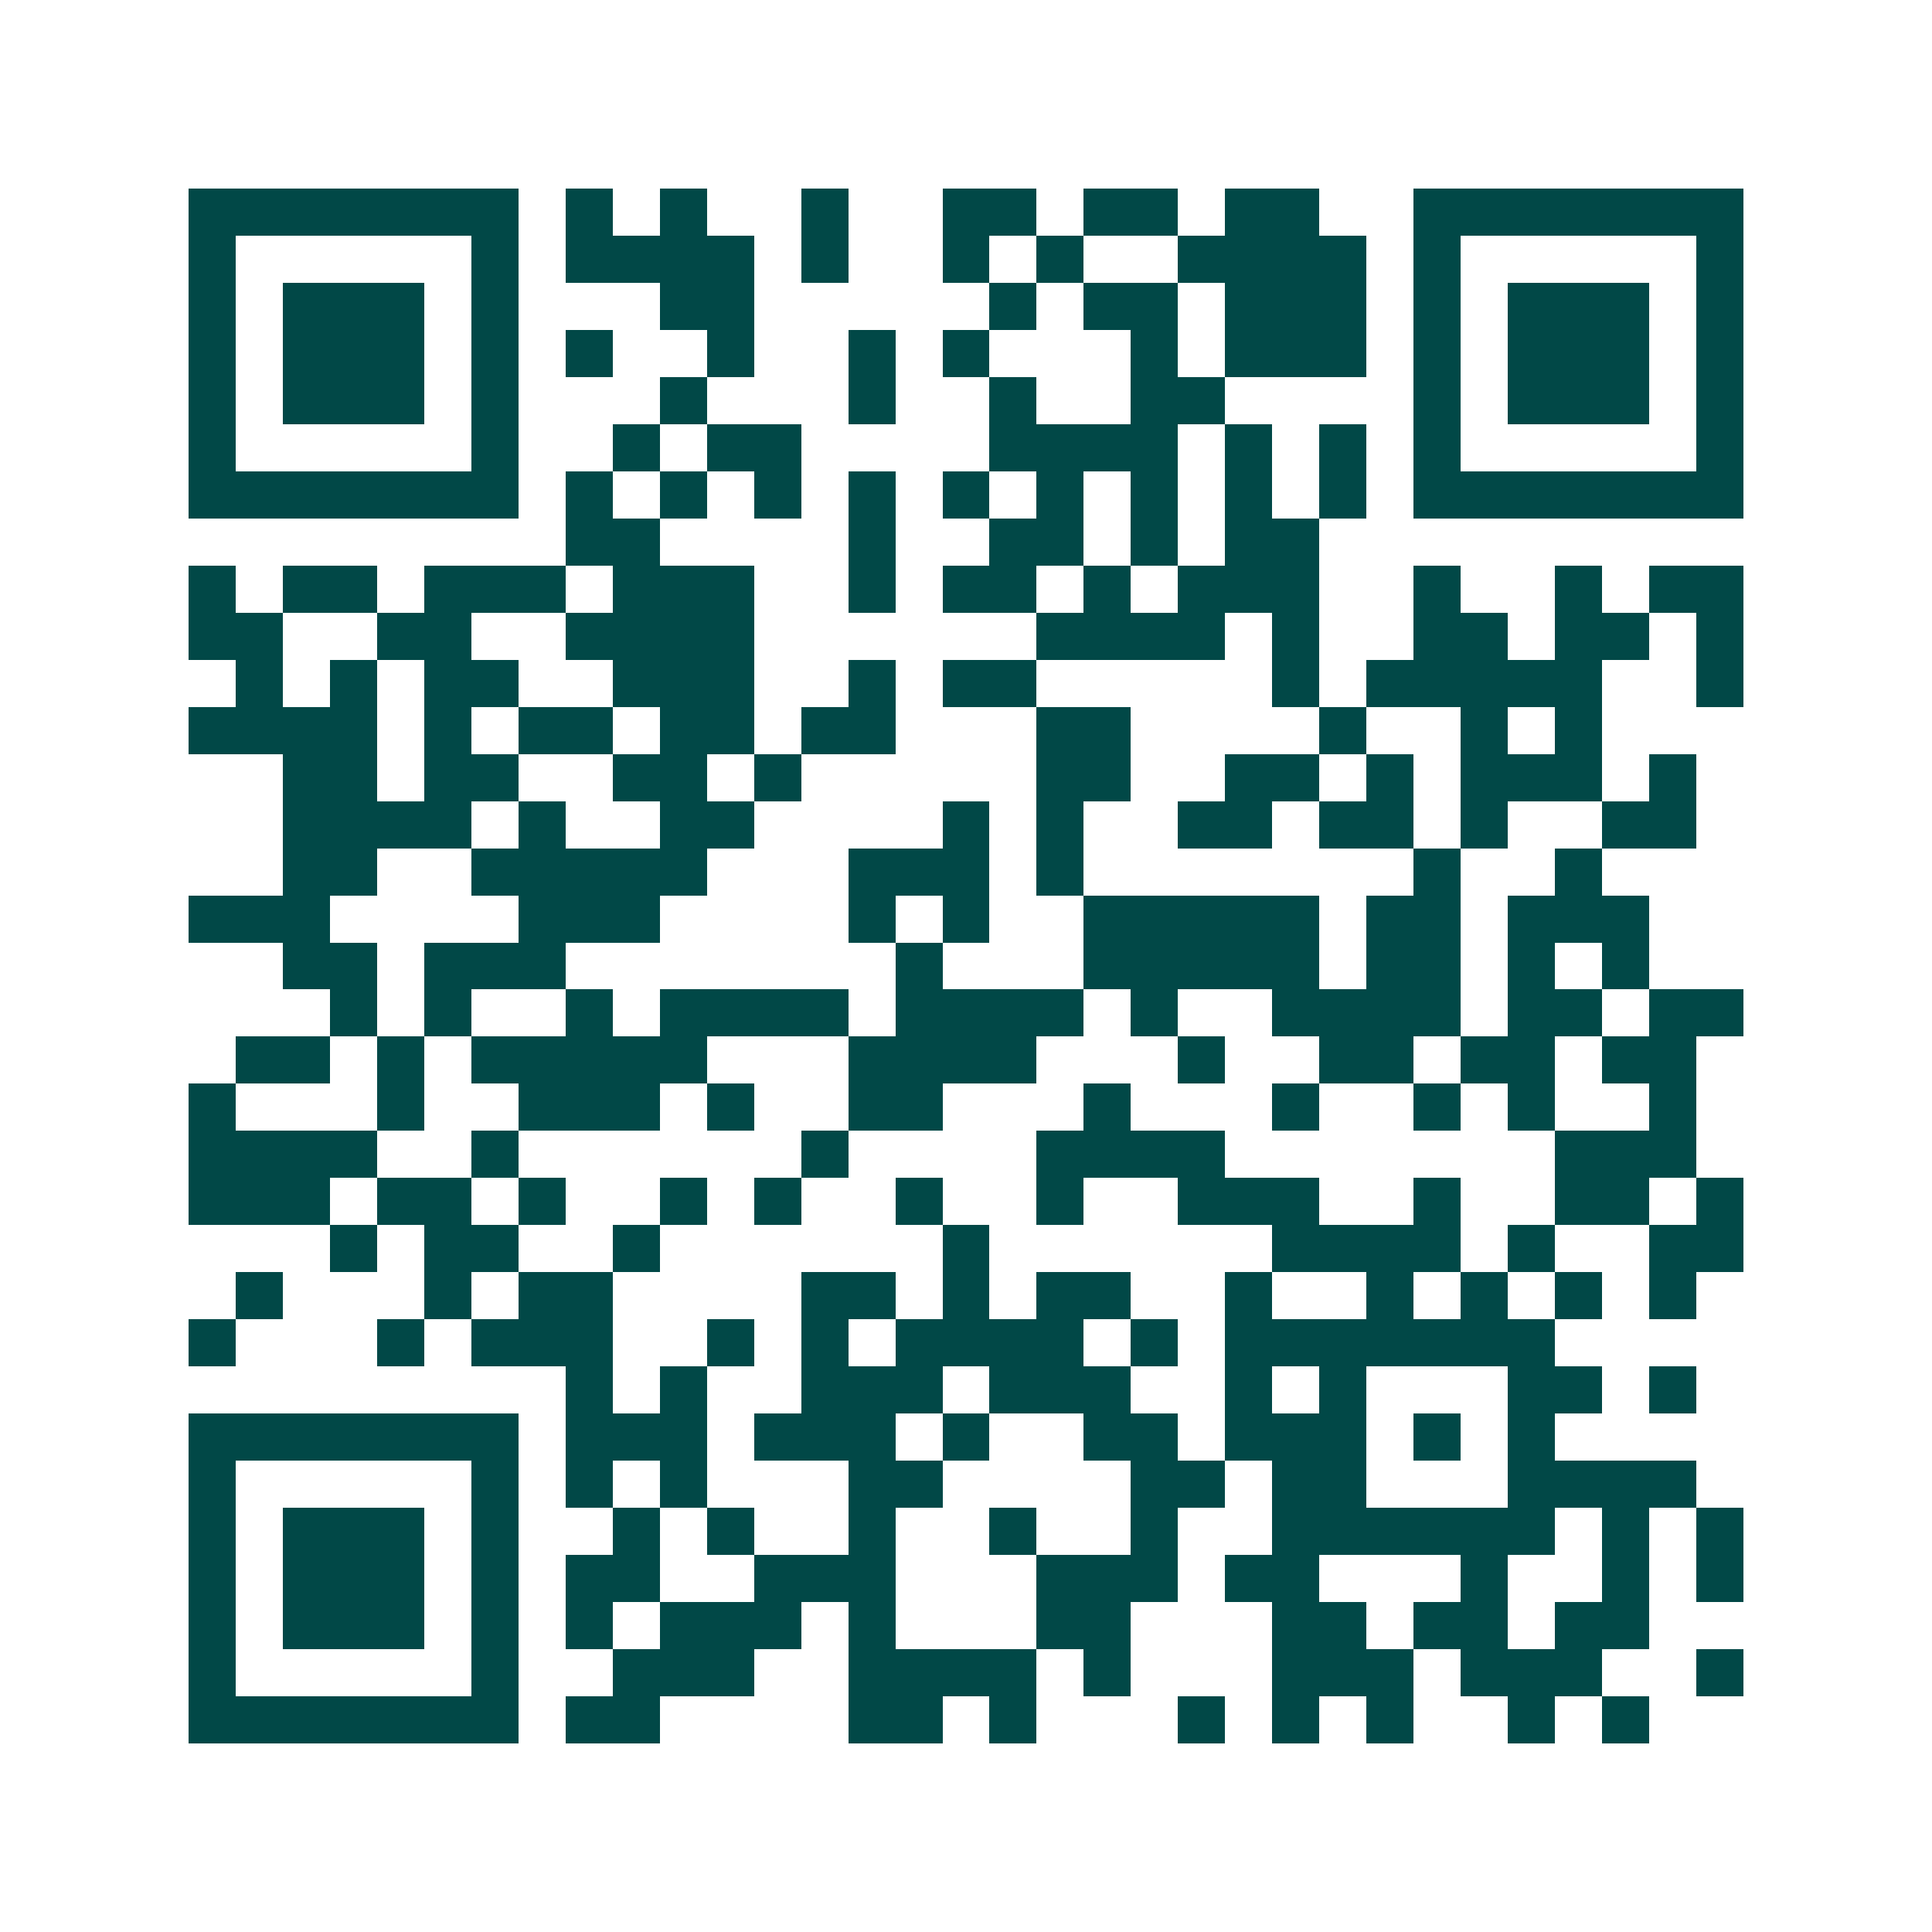 <svg xmlns="http://www.w3.org/2000/svg" width="200" height="200" viewBox="0 0 41 41" shape-rendering="crispEdges"><path fill="#ffffff" d="M0 0h41v41H0z"/><path stroke="#014847" d="M4 4.5h7m1 0h1m1 0h1m2 0h1m2 0h2m1 0h2m1 0h2m2 0h7M4 5.5h1m5 0h1m1 0h4m1 0h1m2 0h1m1 0h1m2 0h4m1 0h1m5 0h1M4 6.5h1m1 0h3m1 0h1m3 0h2m5 0h1m1 0h2m1 0h3m1 0h1m1 0h3m1 0h1M4 7.5h1m1 0h3m1 0h1m1 0h1m2 0h1m2 0h1m1 0h1m3 0h1m1 0h3m1 0h1m1 0h3m1 0h1M4 8.5h1m1 0h3m1 0h1m3 0h1m3 0h1m2 0h1m2 0h2m4 0h1m1 0h3m1 0h1M4 9.5h1m5 0h1m2 0h1m1 0h2m4 0h4m1 0h1m1 0h1m1 0h1m5 0h1M4 10.5h7m1 0h1m1 0h1m1 0h1m1 0h1m1 0h1m1 0h1m1 0h1m1 0h1m1 0h1m1 0h7M12 11.5h2m4 0h1m2 0h2m1 0h1m1 0h2M4 12.5h1m1 0h2m1 0h3m1 0h3m2 0h1m1 0h2m1 0h1m1 0h3m2 0h1m2 0h1m1 0h2M4 13.5h2m2 0h2m2 0h4m6 0h4m1 0h1m2 0h2m1 0h2m1 0h1M5 14.5h1m1 0h1m1 0h2m2 0h3m2 0h1m1 0h2m5 0h1m1 0h5m2 0h1M4 15.5h4m1 0h1m1 0h2m1 0h2m1 0h2m3 0h2m4 0h1m2 0h1m1 0h1M6 16.5h2m1 0h2m2 0h2m1 0h1m5 0h2m2 0h2m1 0h1m1 0h3m1 0h1M6 17.5h4m1 0h1m2 0h2m4 0h1m1 0h1m2 0h2m1 0h2m1 0h1m2 0h2M6 18.5h2m2 0h5m3 0h3m1 0h1m7 0h1m2 0h1M4 19.5h3m4 0h3m4 0h1m1 0h1m2 0h5m1 0h2m1 0h3M6 20.5h2m1 0h3m7 0h1m3 0h5m1 0h2m1 0h1m1 0h1M7 21.5h1m1 0h1m2 0h1m1 0h4m1 0h4m1 0h1m2 0h4m1 0h2m1 0h2M5 22.5h2m1 0h1m1 0h5m3 0h4m3 0h1m2 0h2m1 0h2m1 0h2M4 23.5h1m3 0h1m2 0h3m1 0h1m2 0h2m3 0h1m3 0h1m2 0h1m1 0h1m2 0h1M4 24.5h4m2 0h1m6 0h1m4 0h4m7 0h3M4 25.5h3m1 0h2m1 0h1m2 0h1m1 0h1m2 0h1m2 0h1m2 0h3m2 0h1m2 0h2m1 0h1M7 26.5h1m1 0h2m2 0h1m6 0h1m6 0h4m1 0h1m2 0h2M5 27.5h1m3 0h1m1 0h2m4 0h2m1 0h1m1 0h2m2 0h1m2 0h1m1 0h1m1 0h1m1 0h1M4 28.5h1m3 0h1m1 0h3m2 0h1m1 0h1m1 0h4m1 0h1m1 0h7M12 29.5h1m1 0h1m2 0h3m1 0h3m2 0h1m1 0h1m3 0h2m1 0h1M4 30.5h7m1 0h3m1 0h3m1 0h1m2 0h2m1 0h3m1 0h1m1 0h1M4 31.5h1m5 0h1m1 0h1m1 0h1m3 0h2m4 0h2m1 0h2m3 0h4M4 32.5h1m1 0h3m1 0h1m2 0h1m1 0h1m2 0h1m2 0h1m2 0h1m2 0h6m1 0h1m1 0h1M4 33.5h1m1 0h3m1 0h1m1 0h2m2 0h3m3 0h3m1 0h2m3 0h1m2 0h1m1 0h1M4 34.5h1m1 0h3m1 0h1m1 0h1m1 0h3m1 0h1m3 0h2m3 0h2m1 0h2m1 0h2M4 35.5h1m5 0h1m2 0h3m2 0h4m1 0h1m3 0h3m1 0h3m2 0h1M4 36.5h7m1 0h2m4 0h2m1 0h1m3 0h1m1 0h1m1 0h1m2 0h1m1 0h1"/></svg>
